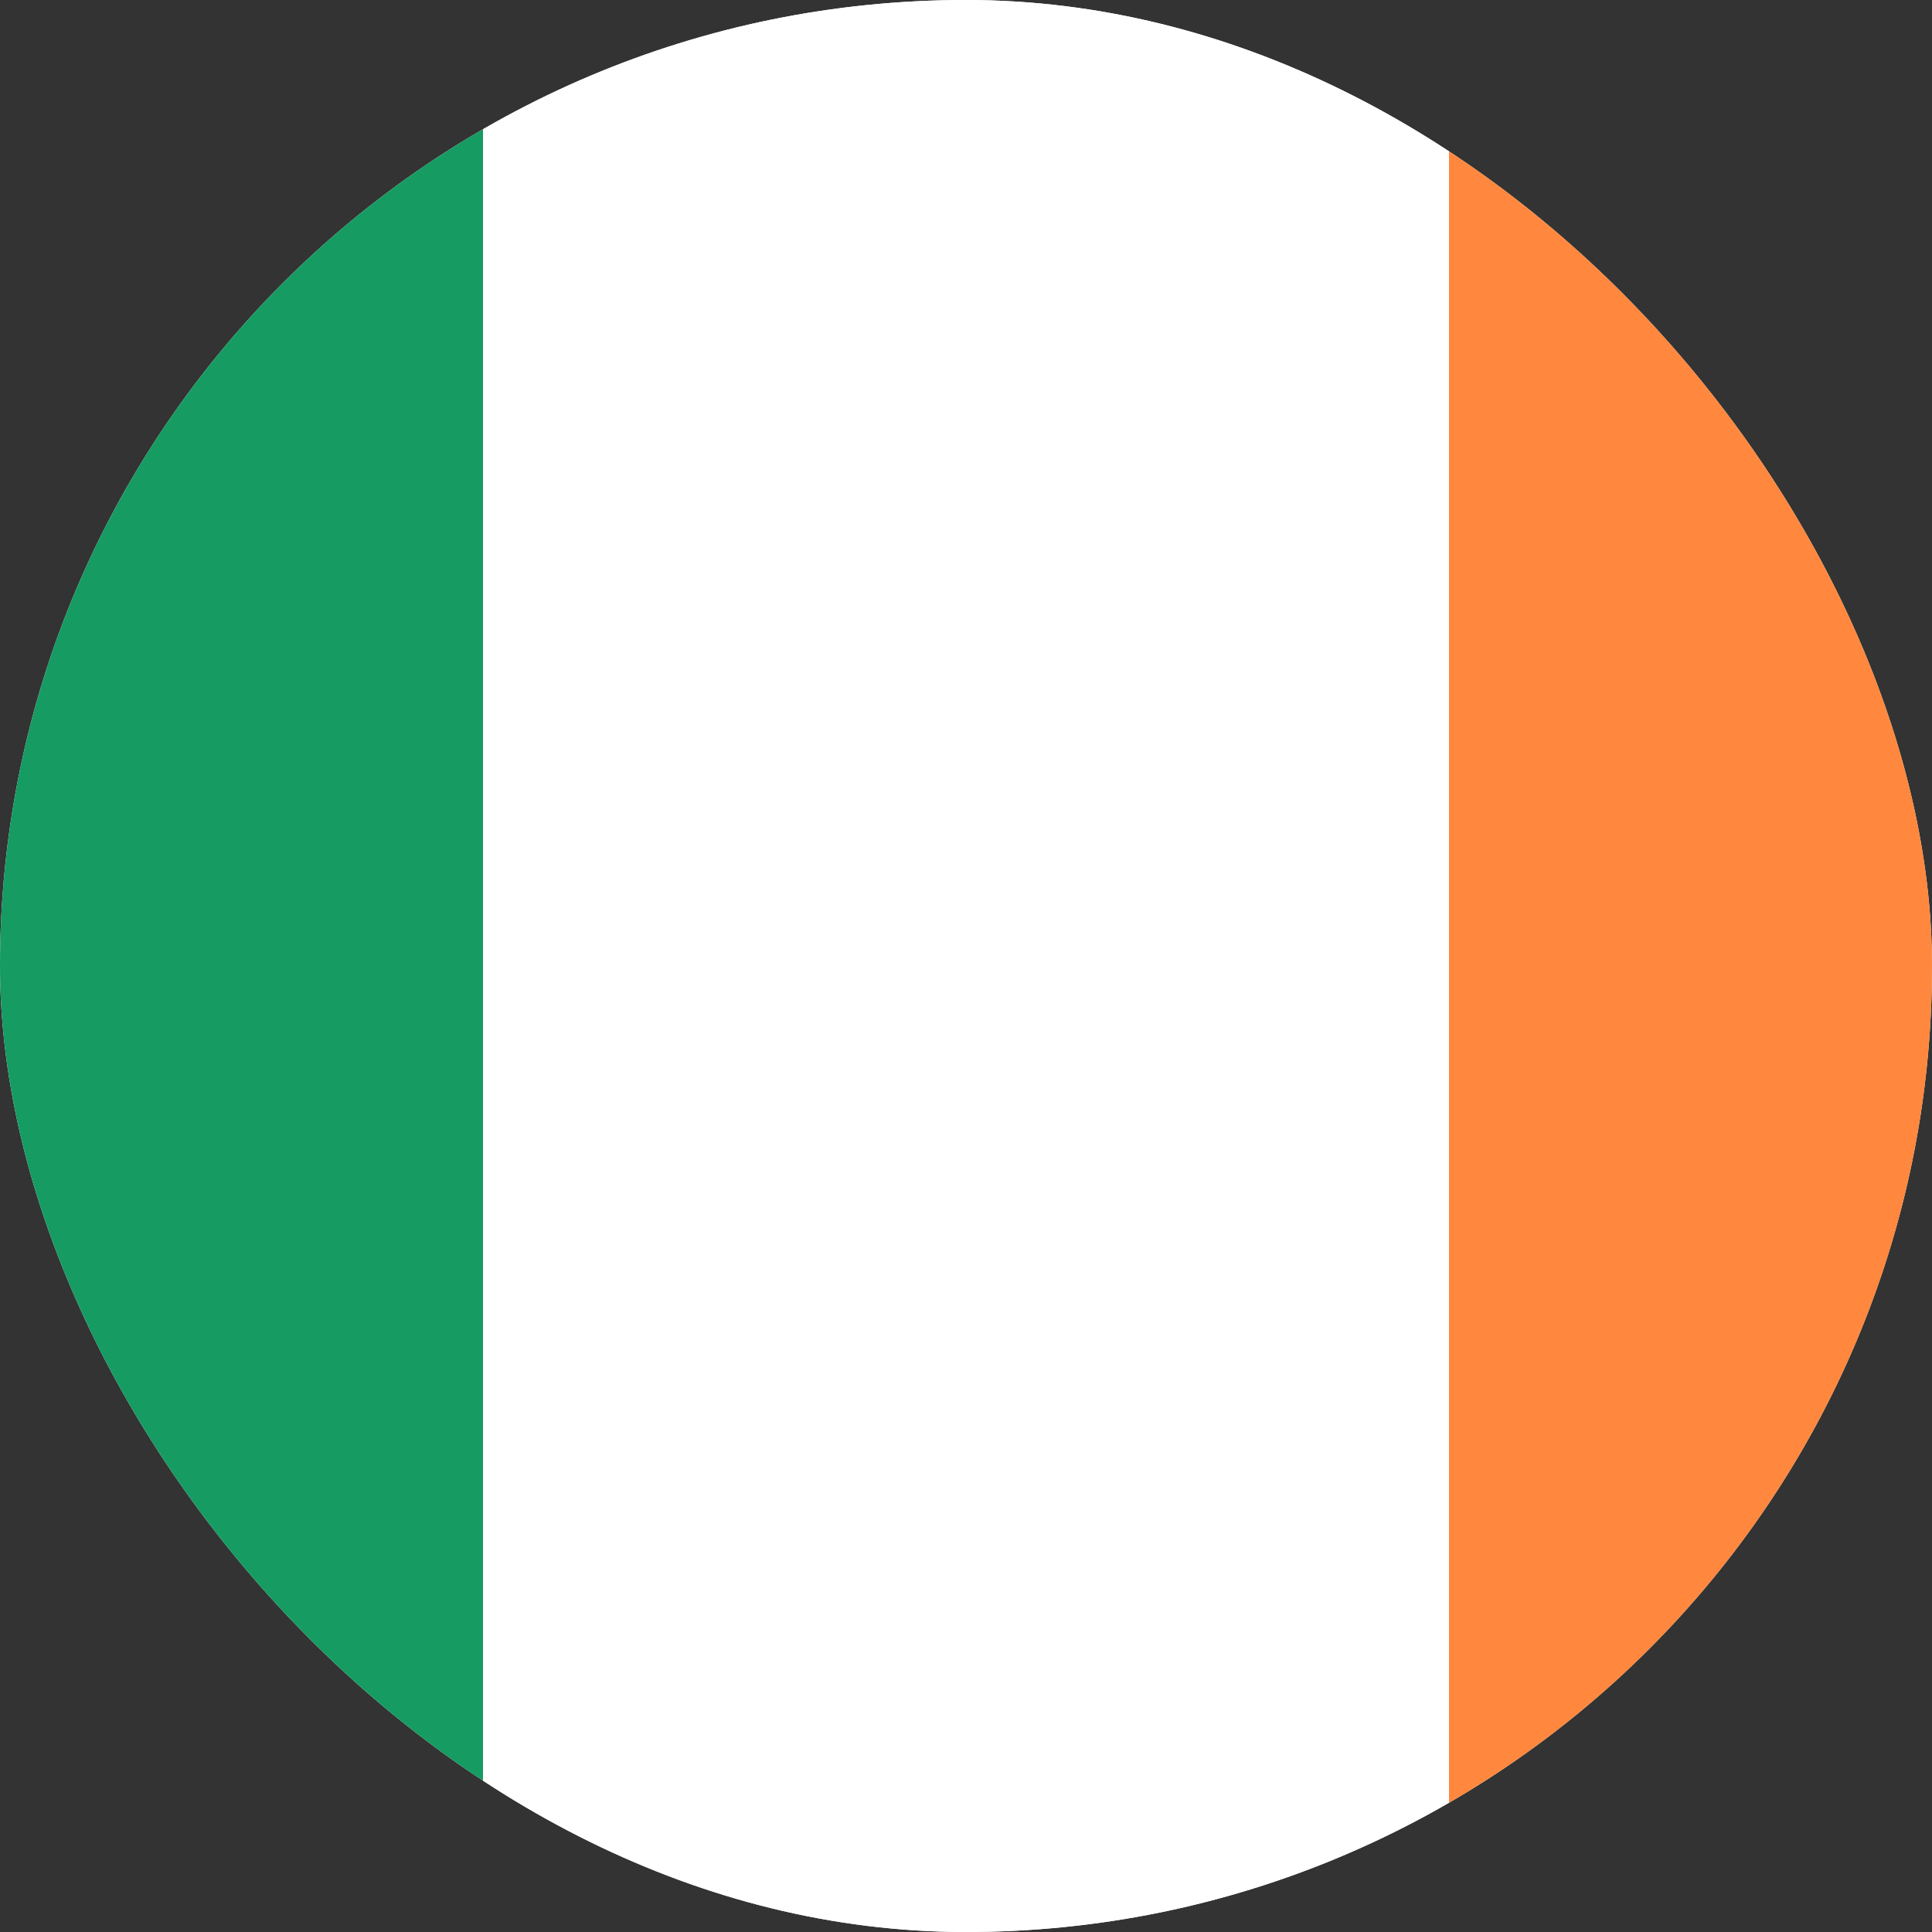 <svg width="64" height="64" viewBox="0 0 64 64" fill="none" xmlns="http://www.w3.org/2000/svg">
<rect x="0" y="0" width="64" height="64" fill="#333333" stroke="none"/>
<g clip-path="url(#clip0_4580_70685)">
<rect width="64" height="64" rx="32" fill="white"/>
<g clip-path="url(#clip1_4580_70685)">
<path d="M16 0H-16V64H16V0Z" fill="#169B62"/>
<path d="M48 0H16V64H48V0Z" fill="white"/>
<path d="M80 0H48V64H80V0Z" fill="#FF883E"/>
</g>
</g>
<defs>
<clipPath id="clip0_4580_70685">
<rect width="64" height="64" rx="32" fill="white"/>
</clipPath>
<clipPath id="clip1_4580_70685">
<rect width="96" height="64" fill="white" transform="translate(-16)"/>
</clipPath>
</defs>
</svg>
